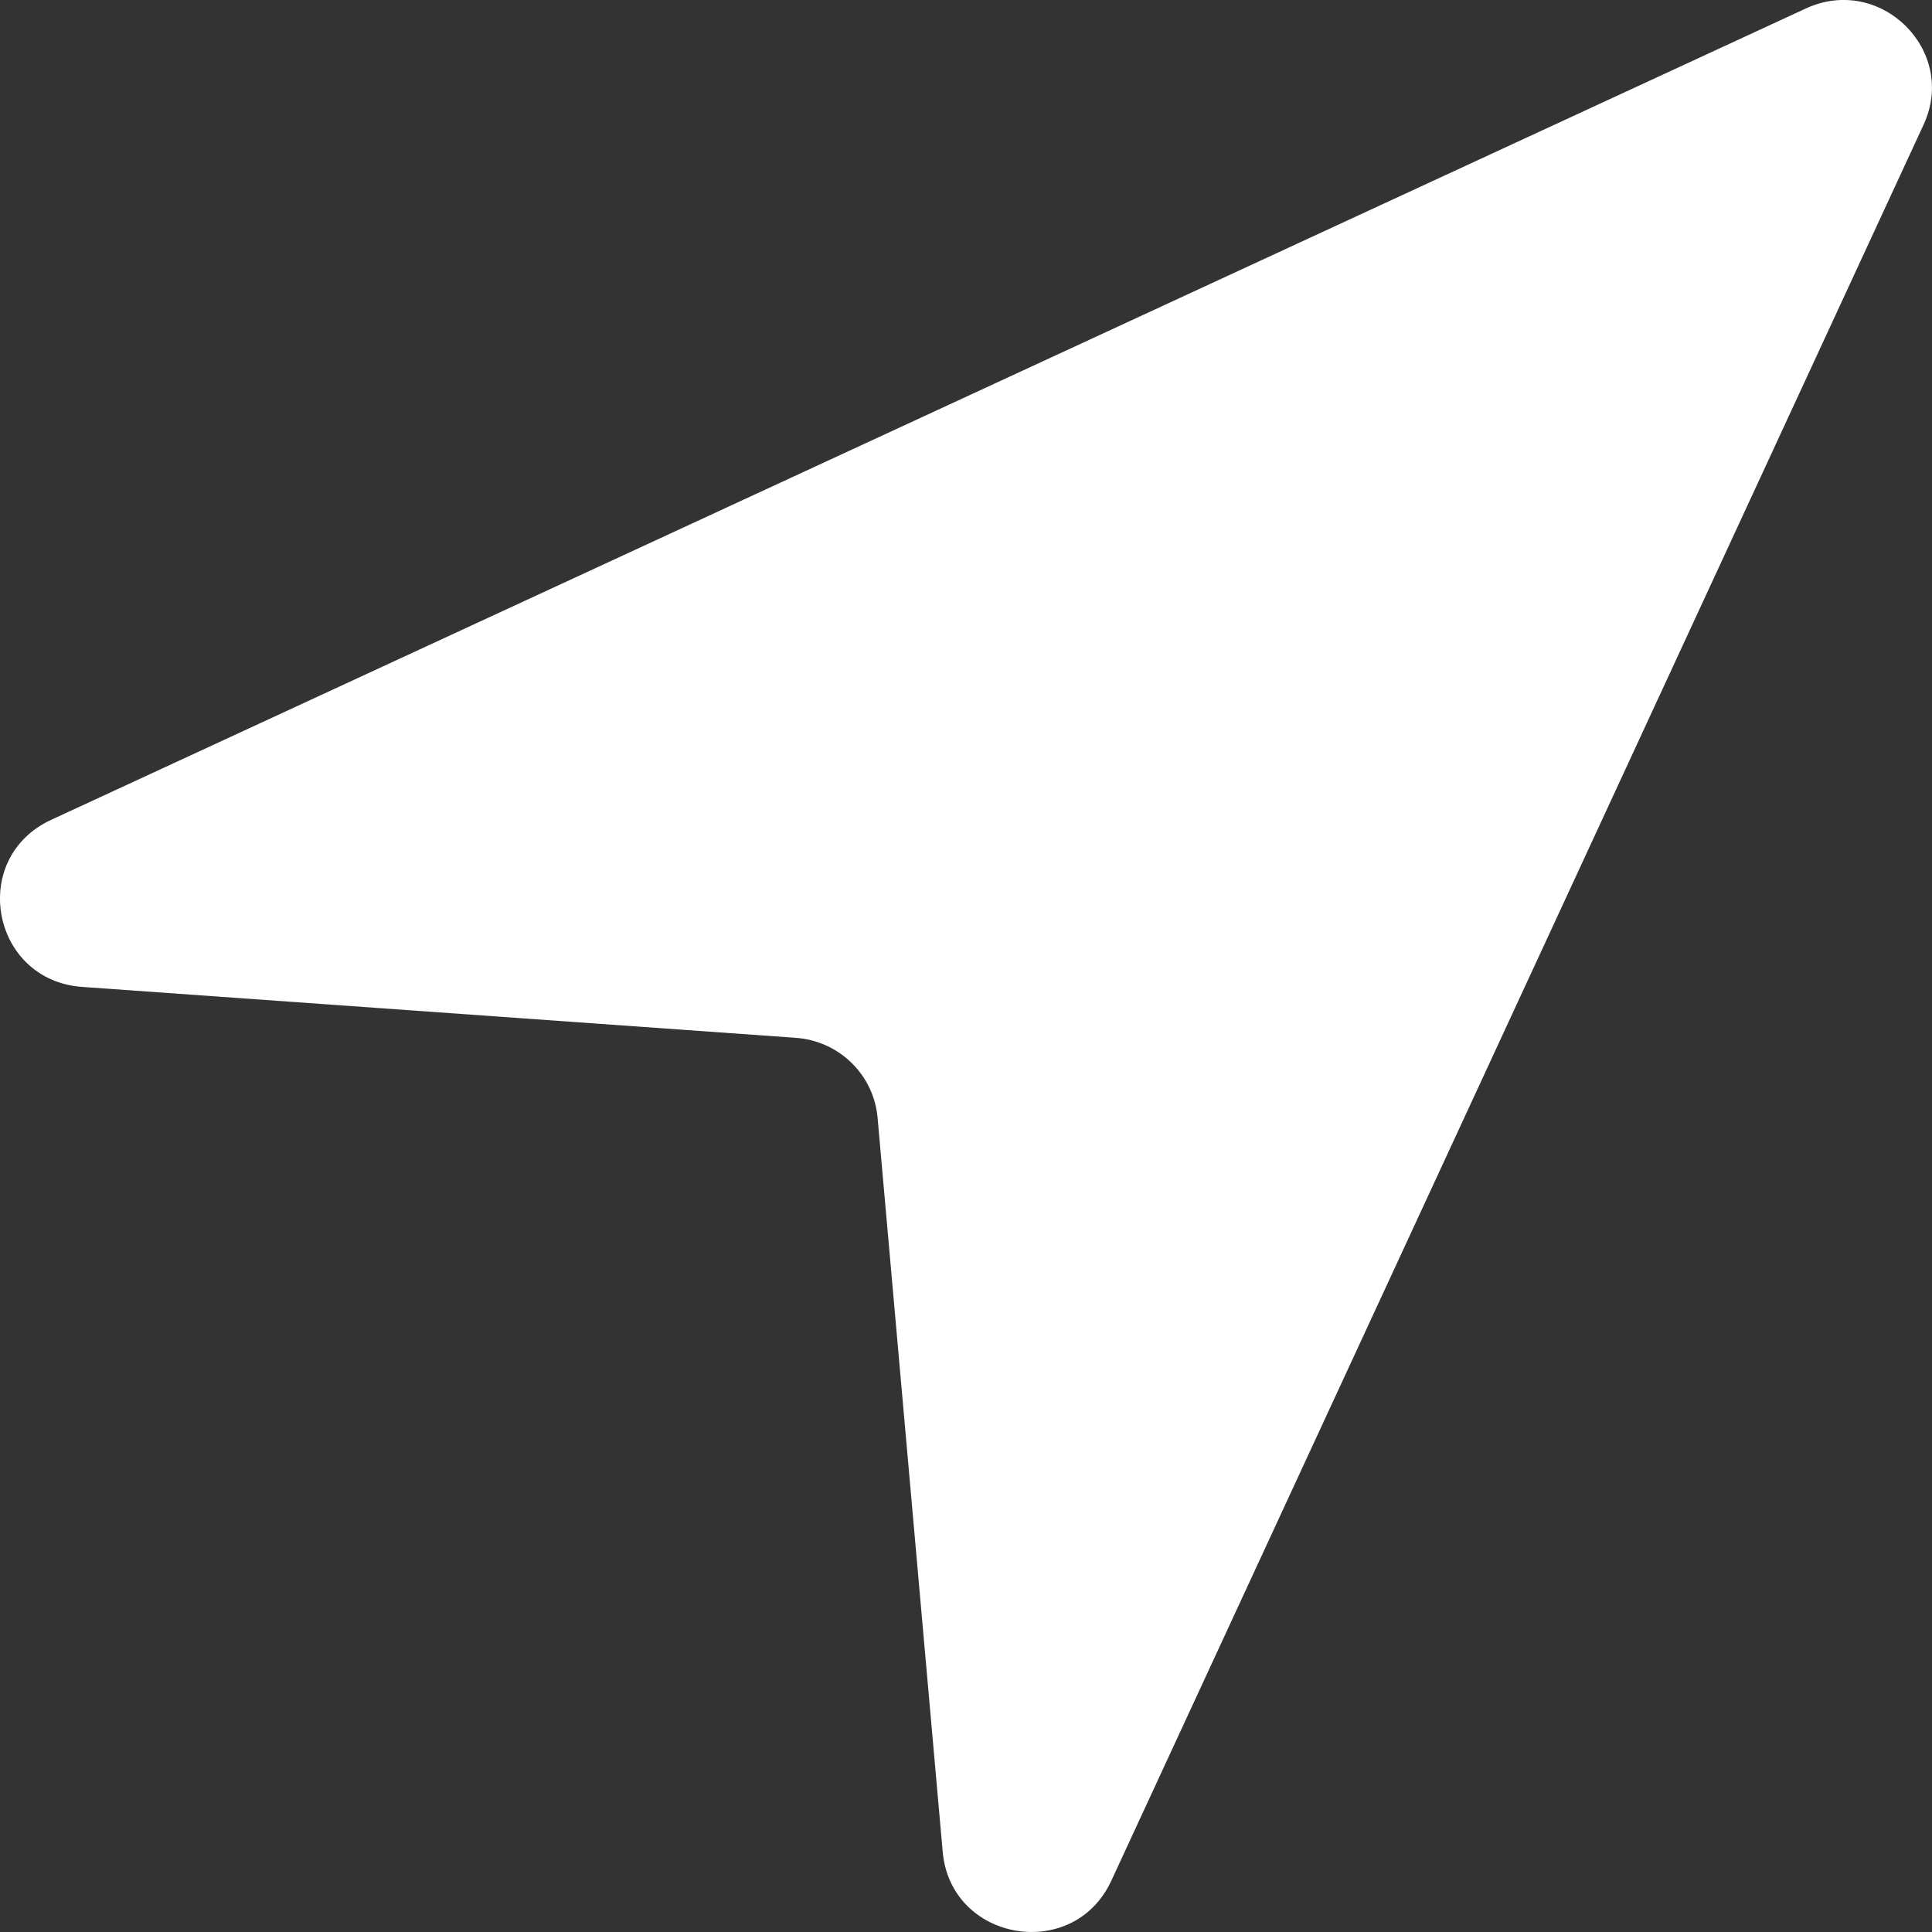 <?xml version="1.0" encoding="UTF-8"?>
<svg width="17px" height="17px" viewBox="0 0 17 17" version="1.1" xmlns="http://www.w3.org/2000/svg" xmlns:xlink="http://www.w3.org/1999/xlink">
    <rect x="0" y="0" width="17" height="17" fill="#333333" stroke="none"/>
    <!-- Generator: Sketch 63.1 (92452) - https://sketch.com -->
    <title>Fill 917</title>
    <desc>Created with Sketch.</desc>
    <g id="Page-1" stroke="none" stroke-width="1" fill="none" fill-rule="evenodd">
        <g id="Home_AutoEstoril" transform="translate(-896, -3333)" fill="#FFFFFF">
            <path d="M905.779,3349.548 L912.926,3334.097 C913.228,3333.444 912.546,3332.771 911.889,3333.075 L896.45,3340.214 C895.722,3340.551 895.923,3341.628 896.724,3341.684 L903.002,3342.132 C903.383,3342.159 903.688,3342.456 903.722,3342.835 L904.295,3349.294 C904.365,3350.084 905.446,3350.27 905.779,3349.548" id="Fill-917"></path>
        </g>
    </g>
</svg>